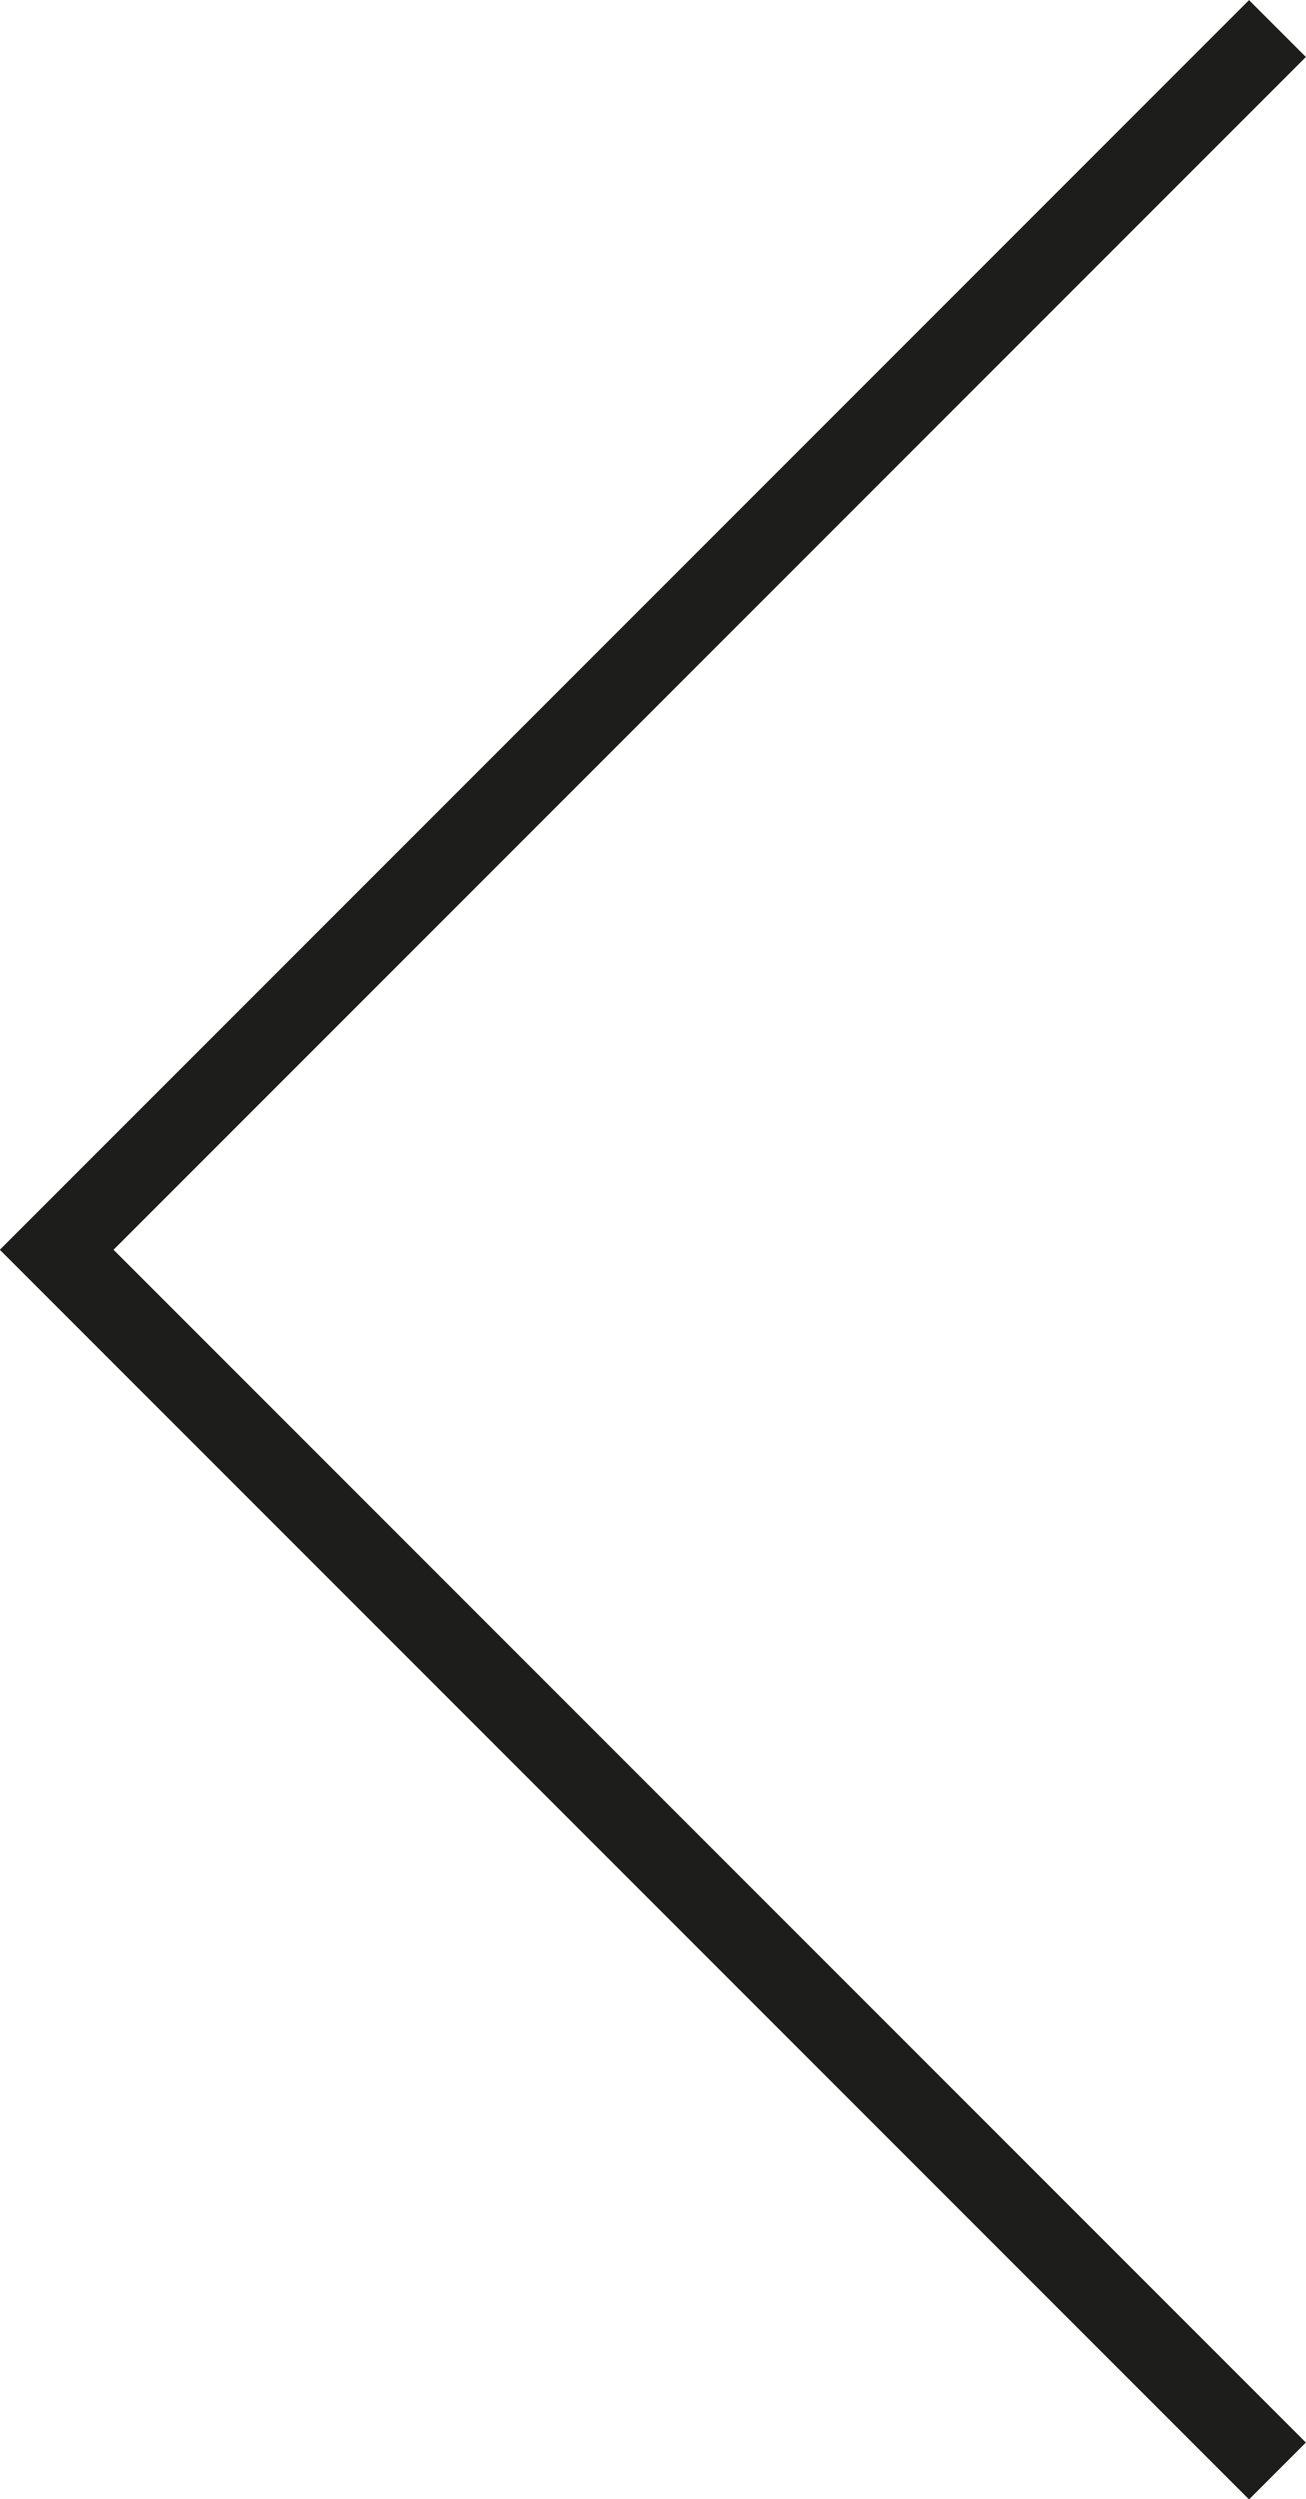 <svg xmlns="http://www.w3.org/2000/svg" viewBox="0 0 32.49 62.15"><defs><style>.cls-1{fill:none;stroke:#1d1d1b;stroke-miterlimit:10;stroke-width:2px;}</style></defs><g id="katman_2" data-name="katman 2"><g id="Layer_1" data-name="Layer 1"><polyline class="cls-1" points="31.78 0.71 1.41 31.08 1.41 31.08 31.78 61.45"/></g></g></svg>